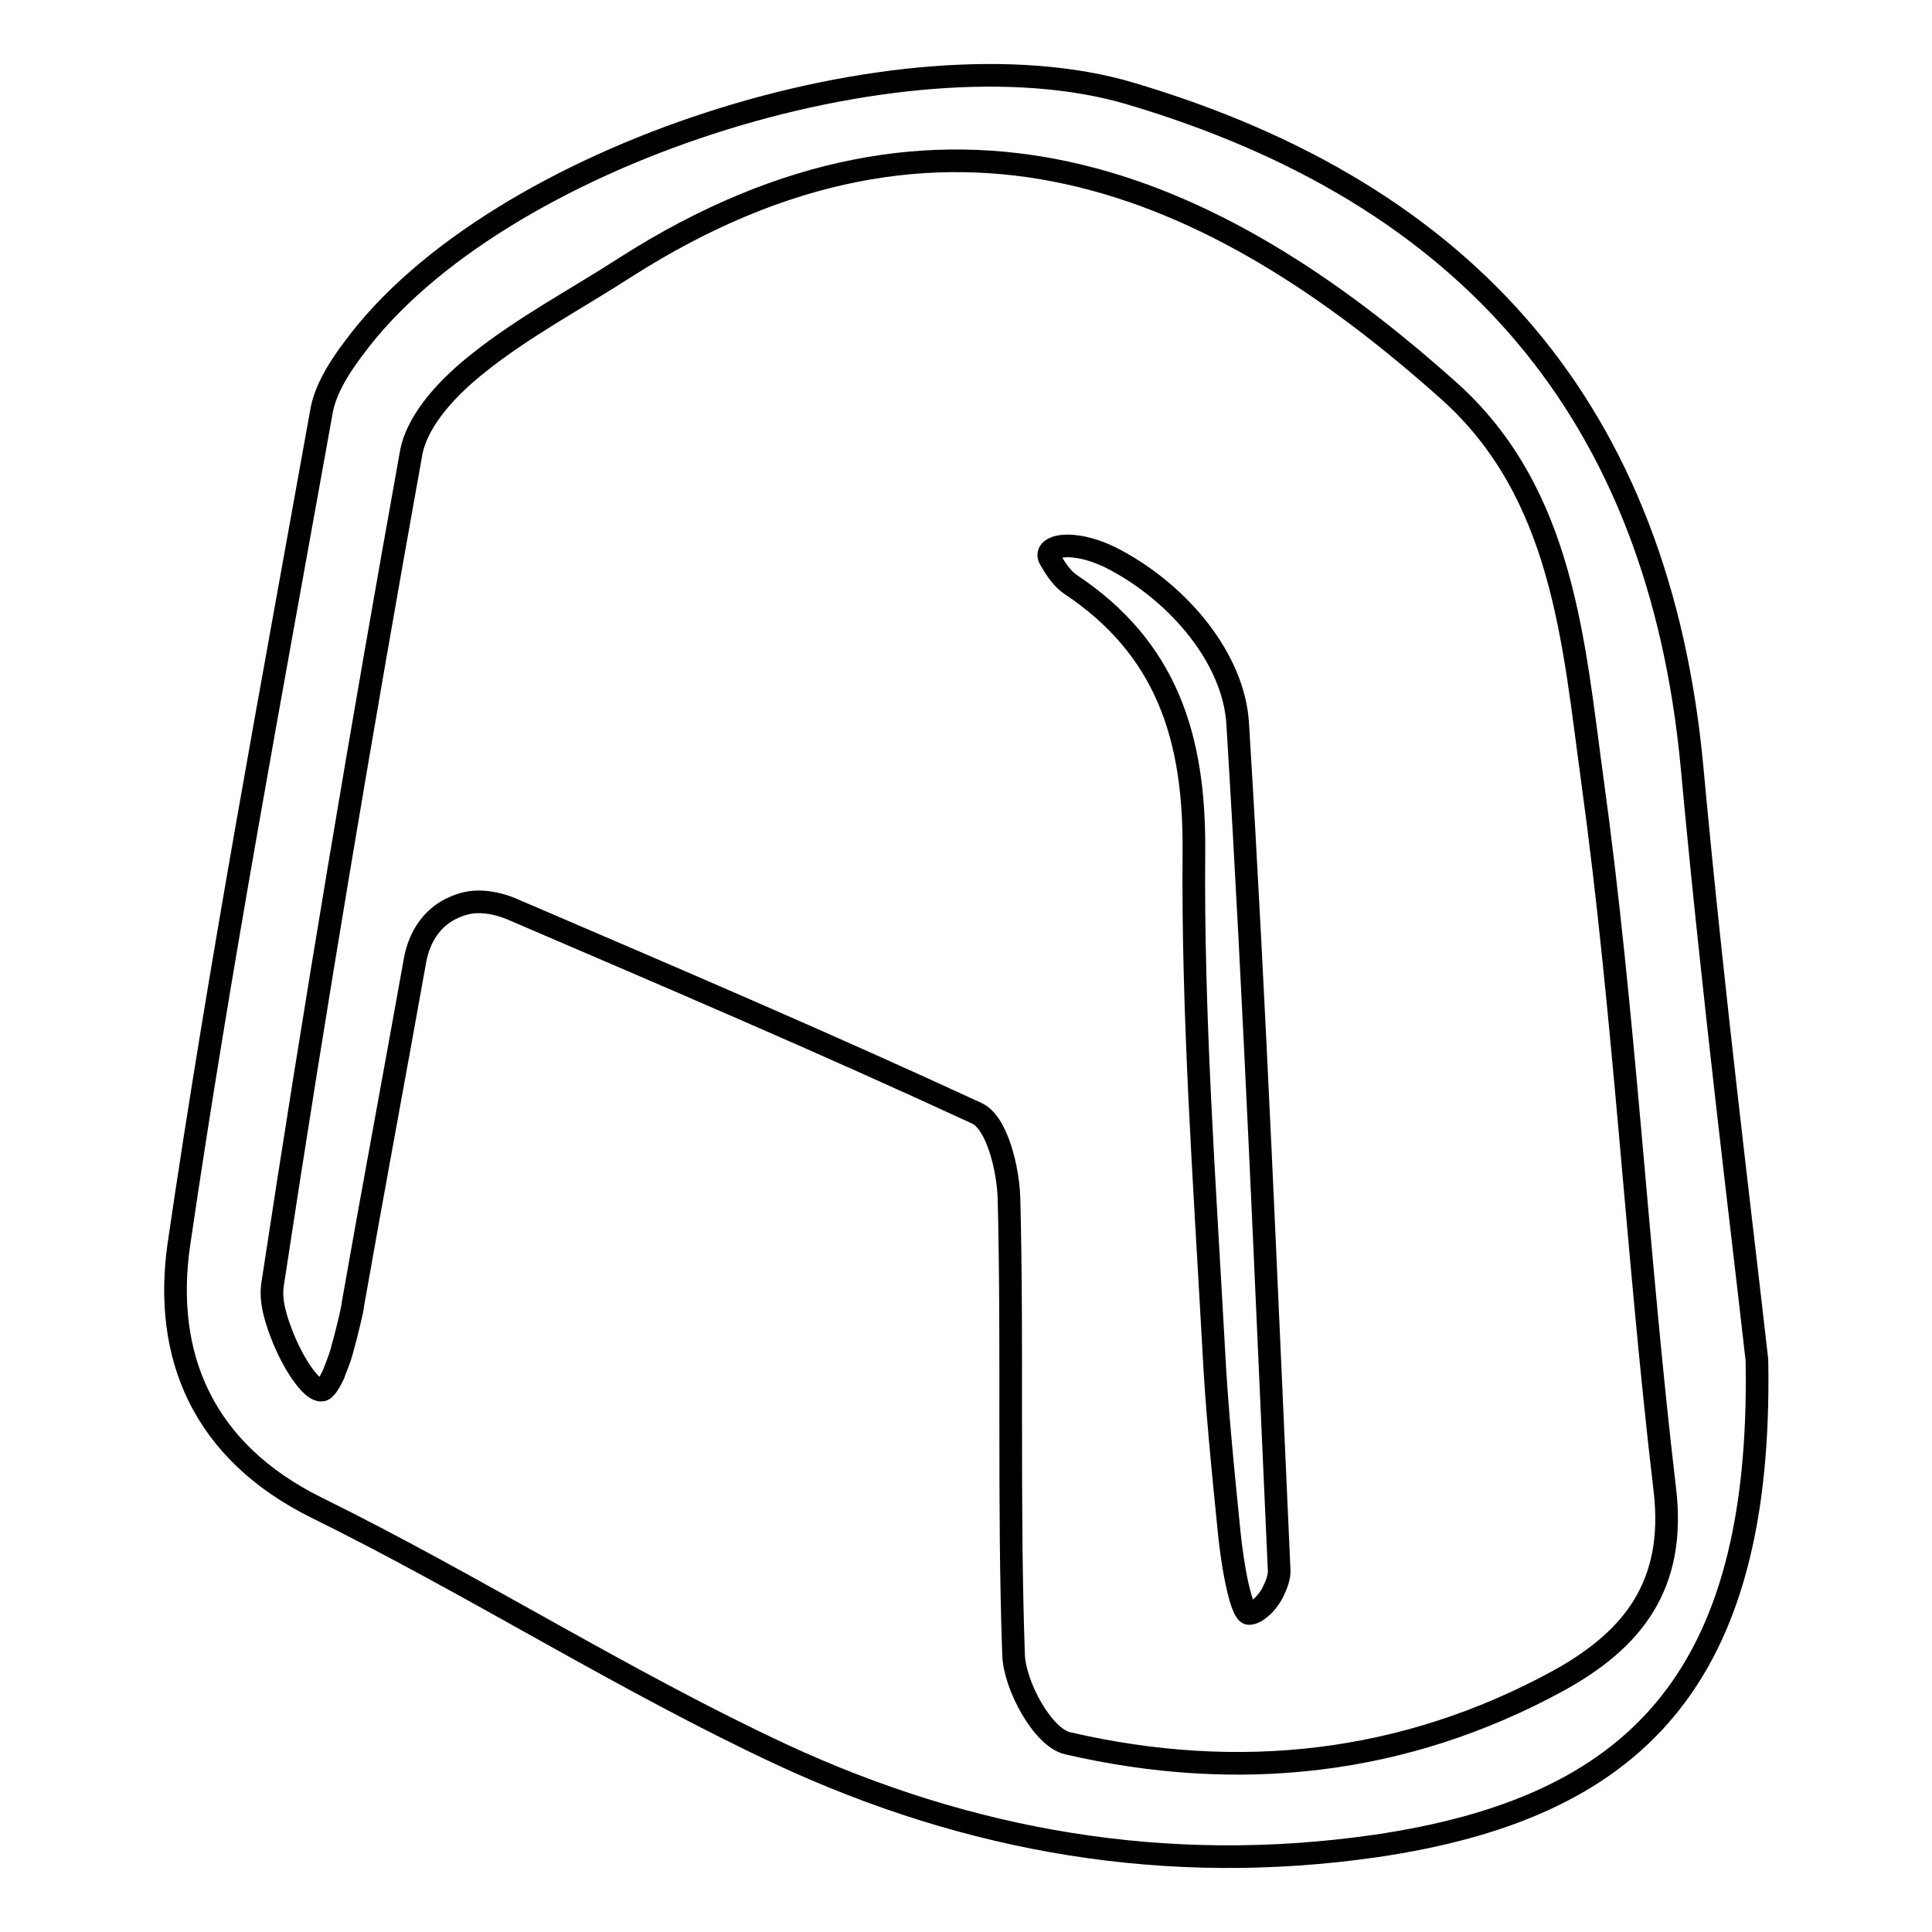 <?xml version="1.0" encoding="utf-8"?>
<!-- Svg Vector Icons : http://www.onlinewebfonts.com/icon -->
<!DOCTYPE svg PUBLIC "-//W3C//DTD SVG 1.1//EN" "http://www.w3.org/Graphics/SVG/1.1/DTD/svg11.dtd">
<svg version="1.1" xmlns="http://www.w3.org/2000/svg" xmlns:xlink="http://www.w3.org/1999/xlink" x="0px" y="0px" viewBox="0 0 256 256" enable-background="new 0 0 256 256" xml:space="preserve">
<g><g><path stroke-width="3" fill-opacity="0" stroke="#000000"  d="M46.9,46.1c-1.9,2.5-3.8,5.5-4.3,8.4C36,91.3,29.1,128,23.7,164.9c-2.1,14.7,3.1,27.4,18.3,34.9c20.9,10.3,40.6,22.9,61.6,32.7c24.8,11.5,51,16.1,78.7,12.1c34.1-5,51.3-21.8,50.5-64.4c-2-17.8-5.8-48.2-8.6-78.6c-4.4-46.9-29.6-75.9-74.4-89.2C119.6,3.4,65.7,20.6,46.9,46.1z M63.4,48.1c6-4.8,13-8.5,19.5-12.7c42.3-27,77.7-11.7,109.1,16.4c15.2,13.6,16.5,33.4,19,51.6c4.3,31.2,5.9,62.7,9.6,94c1.5,12.7-4.3,19.9-14.1,25.3c-20.5,11.2-42.5,13.5-65,8.3c-3.3-0.7-7.1-7.7-7.2-11.8c-0.7-20.1-0.1-40.2-0.6-60.3c-0.1-4-1.6-10.2-4.3-11.4c-20.1-9.3-40.5-18-61.7-27.1c-1.5-0.6-2.9-0.9-4.3-0.9c-1.4,0-2.6,0.4-3.8,1c-2.3,1.2-4,3.5-4.6,6.7c-2.8,15.7-5.6,30.6-8.2,45.4c-0.1,0.8-0.3,1.7-0.5,2.5c-0.3,1.3-0.6,2.4-0.9,3.5c0,0.1-0.1,0.3-0.1,0.4c-0.3,1.1-0.7,2-1,2.8c0,0.1-0.1,0.2-0.1,0.3c-0.4,0.8-0.7,1.4-1.1,1.8c-0.2,0.2-0.3,0.3-0.5,0.3c-1.2,0.1-3.4-2.9-5-6.7c-1-2.5-1.8-4.9-1.5-7.2c5.6-36.9,11.8-73.7,18.4-110.4C55.4,55.4,59.6,51.1,63.4,48.1z"/><path stroke-width="3" fill-opacity="0" stroke="#000000"  d="M141.8,77.4c12.8,8.5,16.5,20.3,16.4,35.3c-0.2,21.9,1.4,43.8,2.6,65.7c0.4,8,1.2,15.9,2,23.9c0.6,6.3,1.8,11.5,2.7,11.5s2.3-1.2,3.1-2.7c0.5-1,0.9-2,0.9-2.9c-1.7-37.4-3.2-74.9-5.5-112.3c-0.5-8.5-7.6-17.1-16.2-21.7c-5.6-3-9.9-1.9-8.6,0C140,75.6,140.8,76.7,141.8,77.4z"/></g></g>
</svg>